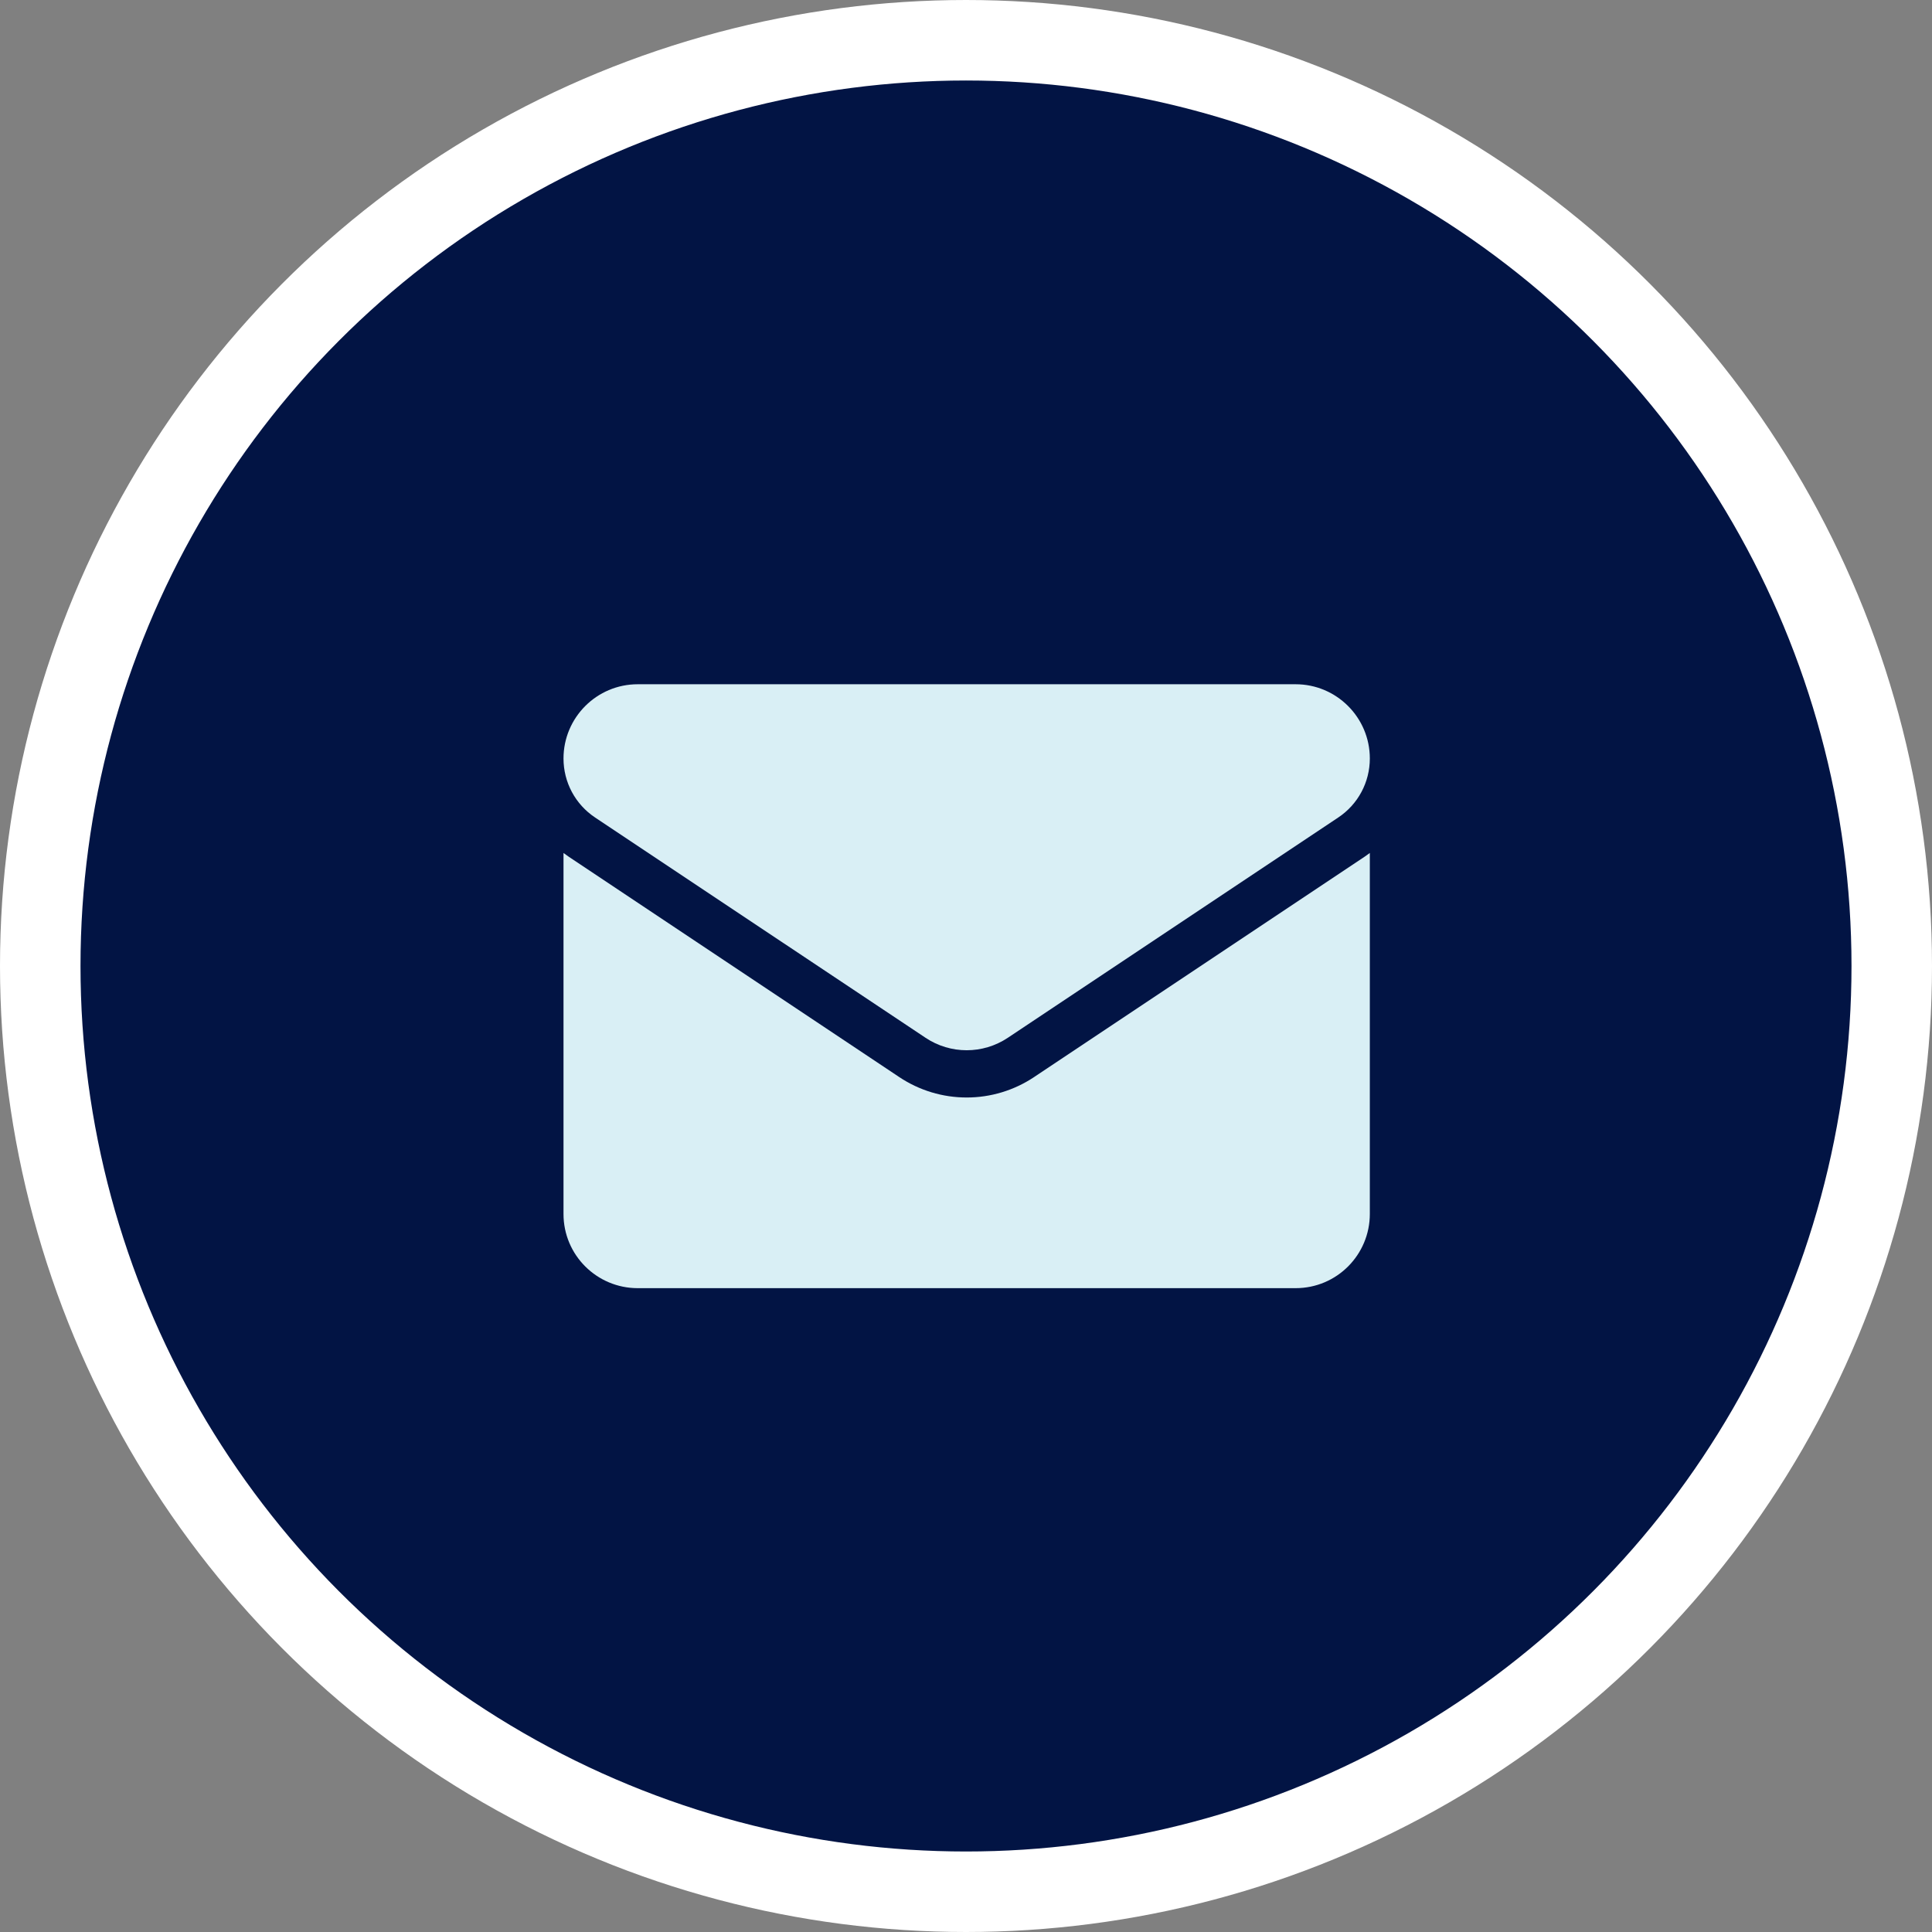 <svg width="48" height="48" viewBox="0 0 48 48" fill="none" xmlns="http://www.w3.org/2000/svg">
<rect x="0" y="0" width="48" height="48" fill="#808080" stroke="none"/>
<circle cx="24" cy="24" r="23" fill="#021444" stroke="white" stroke-width="2"/>
<path d="M25.691 26.76C25.192 27.092 24.613 27.267 24.017 27.267C23.42 27.267 22.841 27.092 22.342 26.76L14.133 21.287C14.088 21.256 14.043 21.225 14 21.192V30.16C14 31.188 14.834 32.004 15.844 32.004H32.189C33.217 32.004 34.033 31.17 34.033 30.16V21.192C33.99 21.225 33.945 21.256 33.9 21.287L25.691 26.76Z" fill="#D9EFF5"/>
<path d="M14.784 20.31L22.994 25.783C23.304 25.99 23.66 26.093 24.017 26.093C24.373 26.093 24.729 25.99 25.04 25.783L33.249 20.31C33.74 19.983 34.033 19.435 34.033 18.844C34.033 17.827 33.206 17 32.19 17H15.844C14.827 17 14 17.827 14 18.845C14 19.435 14.293 19.983 14.784 20.31Z" fill="#D9EFF5"/>
</svg>
